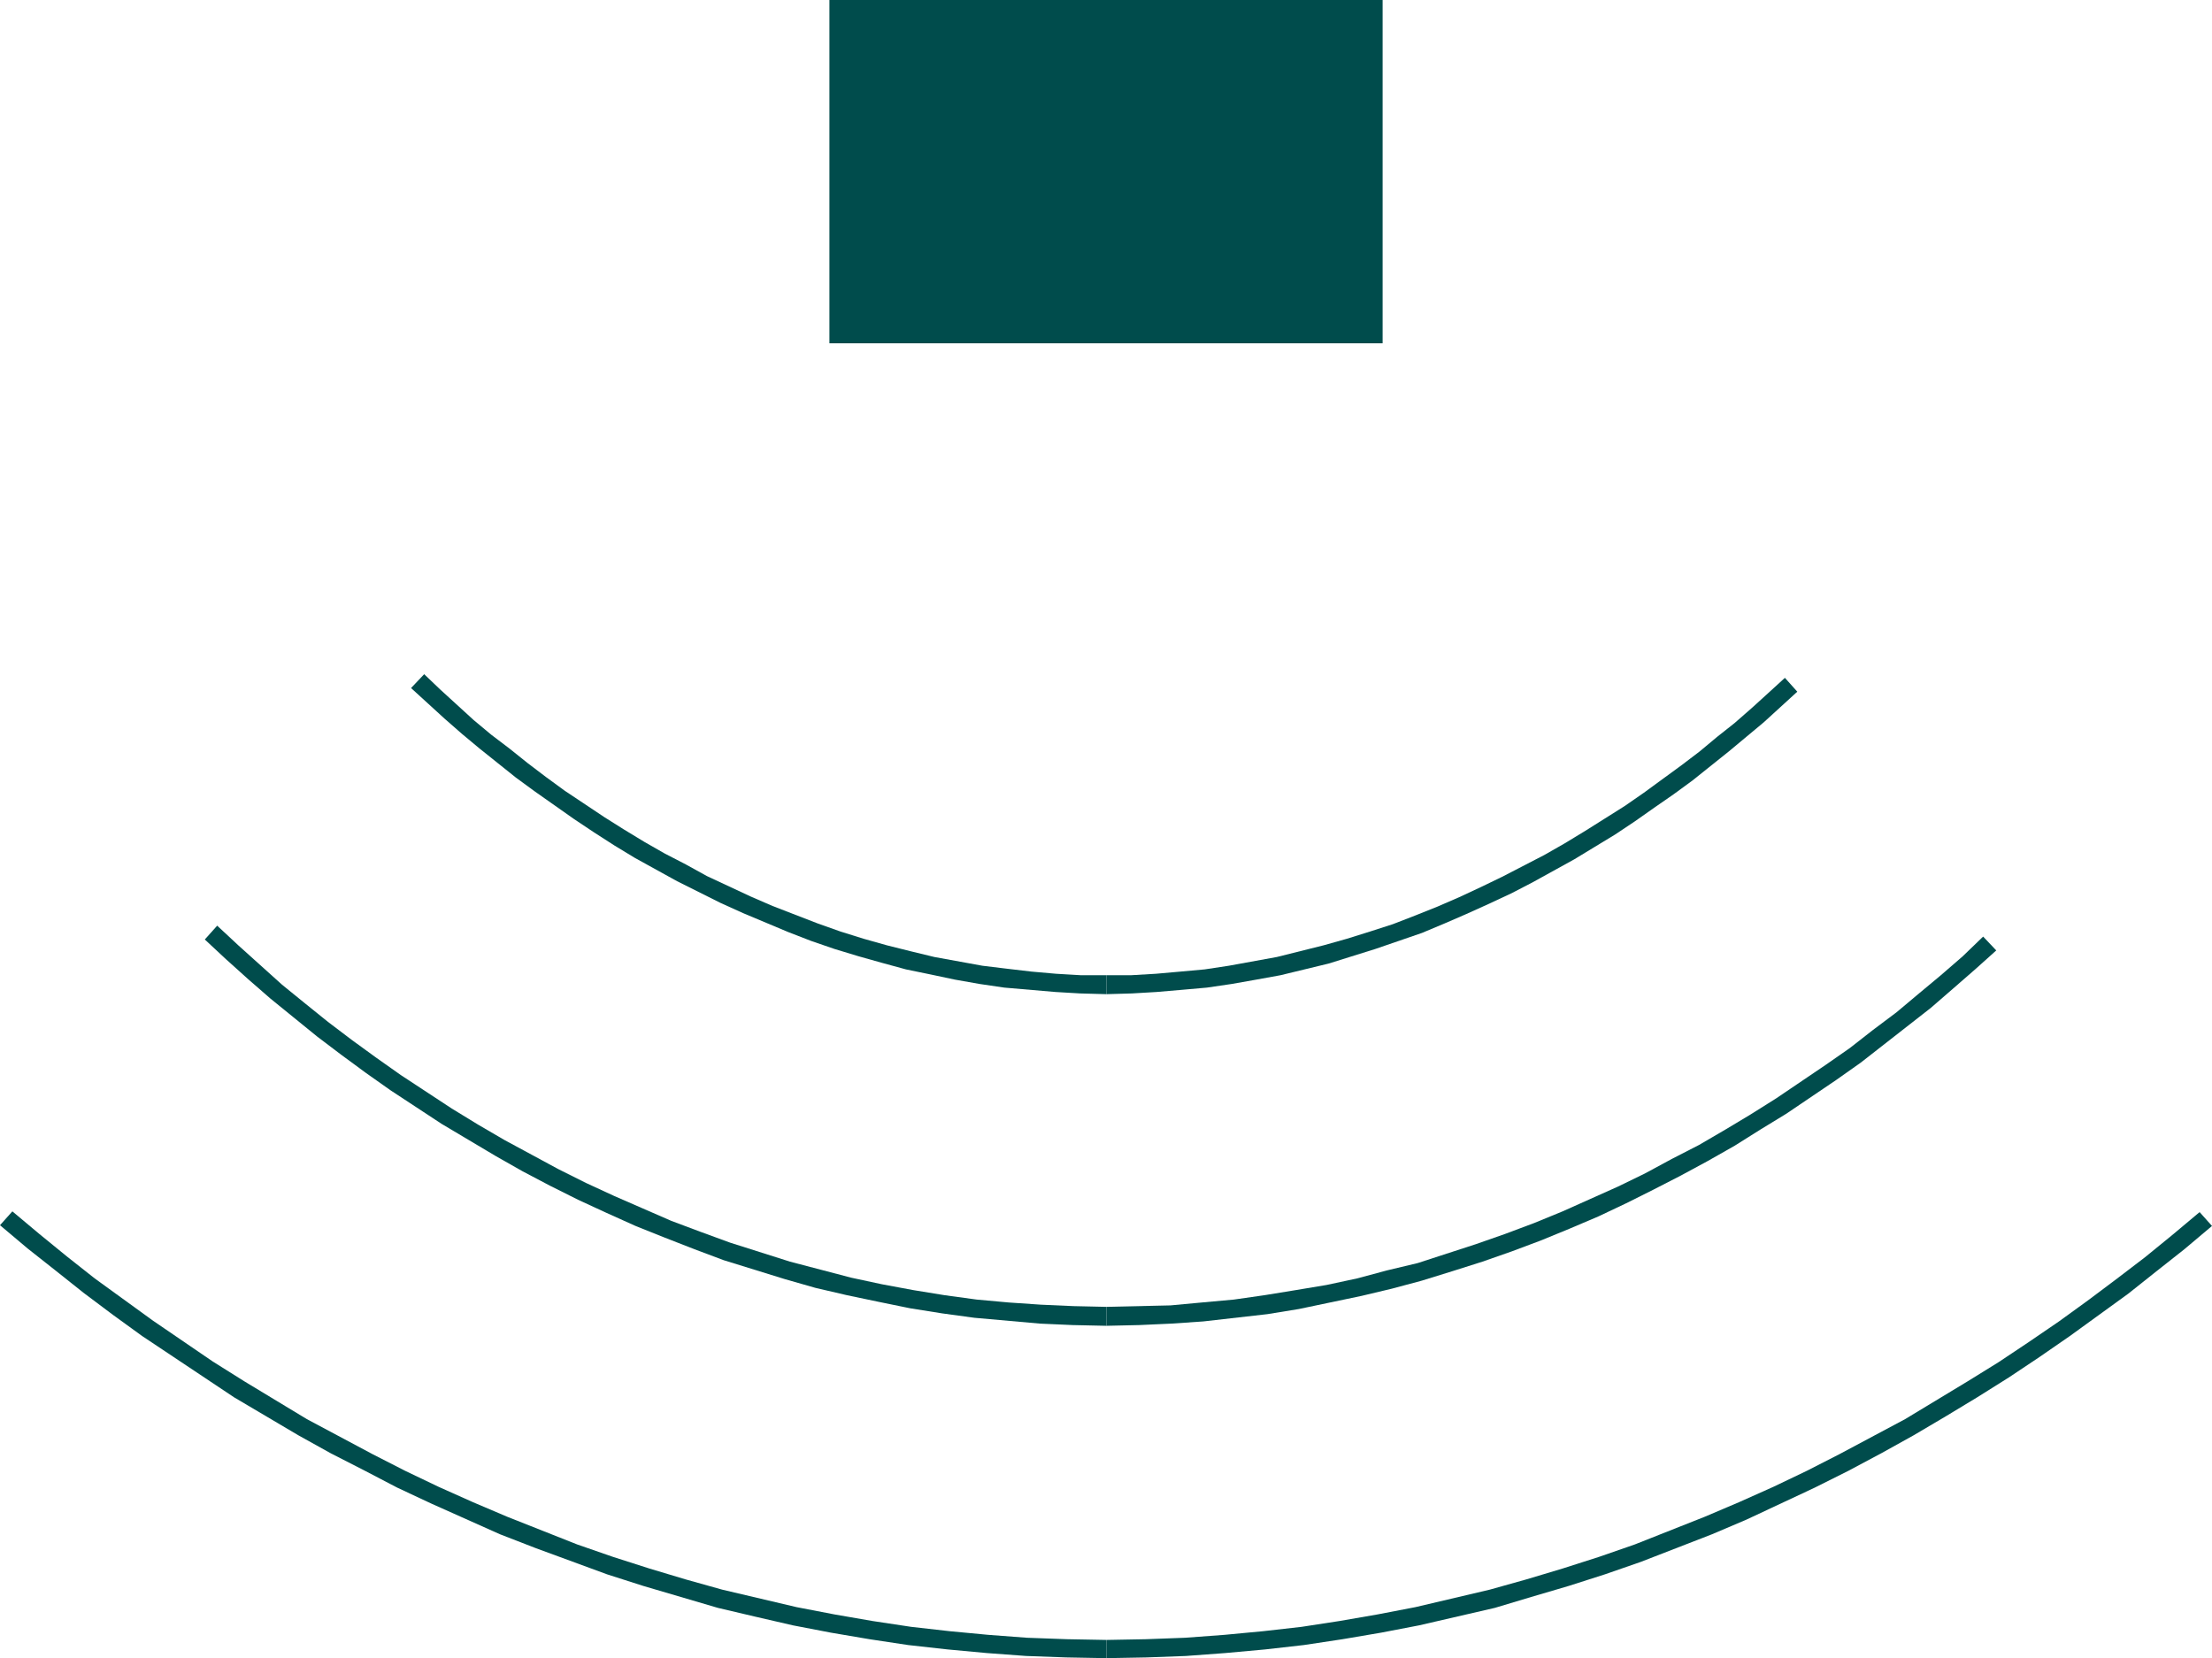 <?xml version="1.0" encoding="UTF-8" standalone="no"?>
<svg
   version="1.0"
   width="129.766mm"
   height="97.282mm"
   id="svg7"
   sodipodi:docname="Amphitheater.wmf"
   xmlns:inkscape="http://www.inkscape.org/namespaces/inkscape"
   xmlns:sodipodi="http://sodipodi.sourceforge.net/DTD/sodipodi-0.dtd"
   xmlns="http://www.w3.org/2000/svg"
   xmlns:svg="http://www.w3.org/2000/svg">
  <sodipodi:namedview
     id="namedview7"
     pagecolor="#ffffff"
     bordercolor="#000000"
     borderopacity="0.25"
     inkscape:showpageshadow="2"
     inkscape:pageopacity="0.0"
     inkscape:pagecheckerboard="0"
     inkscape:deskcolor="#d1d1d1"
     inkscape:document-units="mm" />
  <defs
     id="defs1">
    <pattern
       id="WMFhbasepattern"
       patternUnits="userSpaceOnUse"
       width="6"
       height="6"
       x="0"
       y="0" />
  </defs>
  <path
     style="fill:#004c4c;fill-opacity:1;fill-rule:evenodd;stroke:none"
     d="M 306.555,76.122 V 0 H 183.901 v 76.122 z"
     id="path1" />
  <path
     style="fill:#004c4c;fill-opacity:1;fill-rule:evenodd;stroke:none"
     d="m 245.309,220.446 v 0 l 5.656,-0.162 5.494,-0.323 5.656,-0.485 5.494,-0.485 5.494,-0.808 5.494,-0.97 5.333,-0.97 5.333,-1.293 5.333,-1.293 5.171,-1.616 5.171,-1.616 5.171,-1.778 5.171,-1.778 5.01,-2.101 4.848,-2.101 5.01,-2.263 4.848,-2.263 4.686,-2.424 4.686,-2.586 4.686,-2.586 4.525,-2.748 4.525,-2.748 4.363,-2.909 4.363,-3.071 4.202,-2.909 4.202,-3.071 4.04,-3.232 4.04,-3.232 3.878,-3.232 3.878,-3.232 3.717,-3.394 3.717,-3.394 -2.747,-3.071 -3.717,3.394 -3.555,3.232 -3.878,3.394 -3.878,3.071 -3.878,3.232 -4.04,3.071 -4.202,3.071 -4.202,3.071 -4.202,2.909 -4.363,2.748 -4.363,2.747 -4.525,2.748 -4.525,2.586 -4.686,2.424 -4.686,2.424 -4.686,2.263 -4.848,2.263 -4.848,2.101 -4.848,1.939 -5.01,1.939 -5.01,1.616 -5.171,1.616 -5.171,1.455 -5.171,1.293 -5.171,1.293 -5.333,0.97 -5.333,0.97 -5.333,0.808 -5.333,0.485 -5.494,0.485 -5.494,0.323 h -5.494 v 0 z"
     id="path2" />
  <path
     style="fill:#004c4c;fill-opacity:1;fill-rule:evenodd;stroke:none"
     d="m 91.142,152.567 3.717,3.394 3.717,3.394 3.878,3.394 3.878,3.232 4.04,3.232 4.04,3.232 4.202,3.071 4.363,3.071 4.363,3.071 4.363,2.909 4.525,2.909 4.525,2.747 4.686,2.586 4.686,2.586 4.848,2.424 4.848,2.424 5.01,2.263 5.01,2.101 5.01,2.101 5.01,1.939 5.171,1.778 5.333,1.616 5.171,1.455 5.333,1.455 5.494,1.131 5.333,1.131 5.494,0.97 5.494,0.808 5.656,0.485 5.656,0.485 5.494,0.323 5.818,0.162 v -4.202 h -5.656 l -5.494,-0.323 -5.494,-0.485 -5.494,-0.646 -5.333,-0.646 -5.333,-0.97 -5.333,-0.97 -5.333,-1.293 -5.171,-1.293 -5.171,-1.455 -5.171,-1.616 -5.01,-1.778 -5.01,-1.939 -5.01,-1.939 -4.848,-2.101 -4.848,-2.263 -4.848,-2.263 -4.686,-2.586 -4.686,-2.424 -4.525,-2.586 -4.525,-2.748 -4.363,-2.748 -4.363,-2.909 -4.363,-2.909 -4.202,-3.071 -4.04,-3.071 -4.04,-3.232 -4.04,-3.071 -3.878,-3.232 -3.717,-3.394 -3.717,-3.394 -3.555,-3.394 z"
     id="path3" />
  <path
     style="fill:#004c4c;fill-opacity:1;fill-rule:evenodd;stroke:none"
     d="m 245.309,293.982 v 0 l 7.272,-0.162 7.11,-0.323 7.11,-0.485 7.11,-0.808 7.11,-0.808 6.949,-1.131 6.949,-1.455 6.949,-1.455 6.787,-1.616 6.626,-1.778 6.787,-2.101 6.626,-2.101 6.464,-2.263 6.464,-2.424 6.302,-2.586 6.464,-2.748 6.141,-2.909 6.141,-3.071 5.979,-3.071 5.979,-3.232 5.979,-3.394 5.656,-3.556 5.818,-3.556 5.494,-3.717 5.494,-3.717 5.494,-3.879 5.171,-4.04 5.171,-4.04 5.171,-4.04 4.848,-4.202 5.01,-4.364 4.686,-4.202 -2.909,-3.071 -4.525,4.364 -4.848,4.202 -4.848,4.04 -5.01,4.202 -5.171,3.879 -5.171,4.04 -5.333,3.717 -5.494,3.717 -5.494,3.717 -5.656,3.556 -5.656,3.394 -5.818,3.394 -5.979,3.071 -5.979,3.232 -5.979,2.909 -6.141,2.748 -6.141,2.748 -6.302,2.586 -6.464,2.424 -6.464,2.263 -6.464,2.101 -6.464,2.101 -6.787,1.616 -6.626,1.778 -6.787,1.455 -6.787,1.131 -6.949,1.131 -6.787,0.97 -7.11,0.646 -6.949,0.646 -7.11,0.162 -7.11,0.162 v 0 z"
     id="path4" />
  <path
     style="fill:#004c4c;fill-opacity:1;fill-rule:evenodd;stroke:none"
     d="m 45.41,208.325 4.686,4.364 4.848,4.364 5.01,4.364 5.171,4.202 5.171,4.202 5.333,4.04 5.494,4.04 5.494,3.879 5.656,3.717 5.656,3.717 5.979,3.556 5.979,3.556 5.979,3.394 6.141,3.232 6.141,3.071 6.302,2.909 6.464,2.909 6.464,2.586 6.626,2.586 6.464,2.424 6.787,2.101 6.787,2.101 6.787,1.939 6.949,1.616 6.949,1.455 7.11,1.455 7.11,1.131 7.11,0.97 7.272,0.646 7.272,0.646 7.272,0.323 7.434,0.162 v -4.202 l -7.272,-0.162 -7.272,-0.323 -7.11,-0.485 -7.11,-0.646 -7.11,-0.97 -6.949,-1.131 -6.949,-1.293 -6.787,-1.455 -6.787,-1.778 -6.787,-1.778 -6.626,-2.101 -6.626,-2.101 -6.626,-2.424 -6.464,-2.424 -6.302,-2.748 -6.302,-2.747 -6.302,-2.909 -6.141,-3.071 -5.979,-3.232 -5.979,-3.232 -5.818,-3.394 -5.818,-3.556 -5.656,-3.717 -5.656,-3.717 -5.494,-3.879 -5.333,-3.879 -5.333,-4.04 -5.01,-4.04 -5.171,-4.202 -4.848,-4.364 -4.848,-4.364 -4.686,-4.364 z"
     id="path5" />
  <path
     style="fill:#004c4c;fill-opacity:1;fill-rule:evenodd;stroke:none"
     d="m 245.309,367.68 v 0 l 8.888,-0.162 8.726,-0.323 8.726,-0.646 8.888,-0.808 8.565,-0.97 8.565,-1.293 8.565,-1.455 8.403,-1.616 8.403,-1.939 8.403,-1.939 8.08,-2.424 8.242,-2.424 8.08,-2.586 7.918,-2.747 7.918,-3.071 7.918,-3.071 7.595,-3.232 7.595,-3.556 7.595,-3.556 7.434,-3.717 7.272,-3.879 7.272,-4.04 7.11,-4.202 6.949,-4.202 6.949,-4.364 6.787,-4.525 6.787,-4.687 6.464,-4.687 6.464,-4.687 6.302,-5.01 6.141,-4.849 6.141,-5.172 -2.747,-3.071 -5.979,5.01 -6.141,5.01 -6.141,4.687 -6.464,4.849 -6.464,4.687 -6.626,4.525 -6.787,4.525 -6.787,4.202 -6.949,4.202 -6.949,4.202 -7.272,3.879 -7.272,3.879 -7.272,3.717 -7.434,3.556 -7.595,3.394 -7.595,3.232 -7.757,3.071 -7.757,3.071 -7.918,2.748 -8.08,2.586 -8.08,2.424 -8.08,2.263 -8.242,1.939 -8.242,1.939 -8.403,1.616 -8.403,1.455 -8.403,1.293 -8.565,0.97 -8.565,0.808 -8.726,0.646 -8.726,0.323 -8.726,0.162 v 0 z"
     id="path6" />
  <path
     style="fill:#004c4c;fill-opacity:1;fill-rule:evenodd;stroke:none"
     d="m 0,271.679 6.141,5.172 6.141,4.849 6.302,5.01 6.464,4.849 6.464,4.687 6.787,4.525 6.787,4.525 6.787,4.525 7.11,4.202 7.11,4.202 7.272,4.04 7.272,3.717 7.434,3.879 7.595,3.556 7.595,3.394 7.595,3.394 7.918,3.071 7.918,2.909 7.918,2.909 8.08,2.586 8.242,2.424 8.242,2.424 8.242,1.939 8.403,1.939 8.403,1.616 8.565,1.455 8.565,1.293 8.726,0.97 8.726,0.808 8.726,0.646 8.888,0.323 8.888,0.162 v -4.04 l -8.726,-0.162 -8.888,-0.323 -8.565,-0.646 -8.565,-0.808 -8.565,-0.97 -8.565,-1.293 -8.403,-1.455 -8.403,-1.616 -8.242,-1.939 -8.242,-1.939 -8.08,-2.263 -8.08,-2.424 -8.08,-2.586 -7.918,-2.748 -7.757,-3.071 -7.757,-3.071 -7.595,-3.232 -7.595,-3.394 -7.434,-3.556 -7.272,-3.717 -7.272,-3.879 -7.272,-3.879 -6.949,-4.202 -6.949,-4.202 -6.949,-4.364 -6.626,-4.525 -6.626,-4.525 -6.464,-4.687 -6.464,-4.687 -6.141,-4.849 -6.141,-5.01 -5.979,-5.01 z"
     id="path7" />
</svg>
